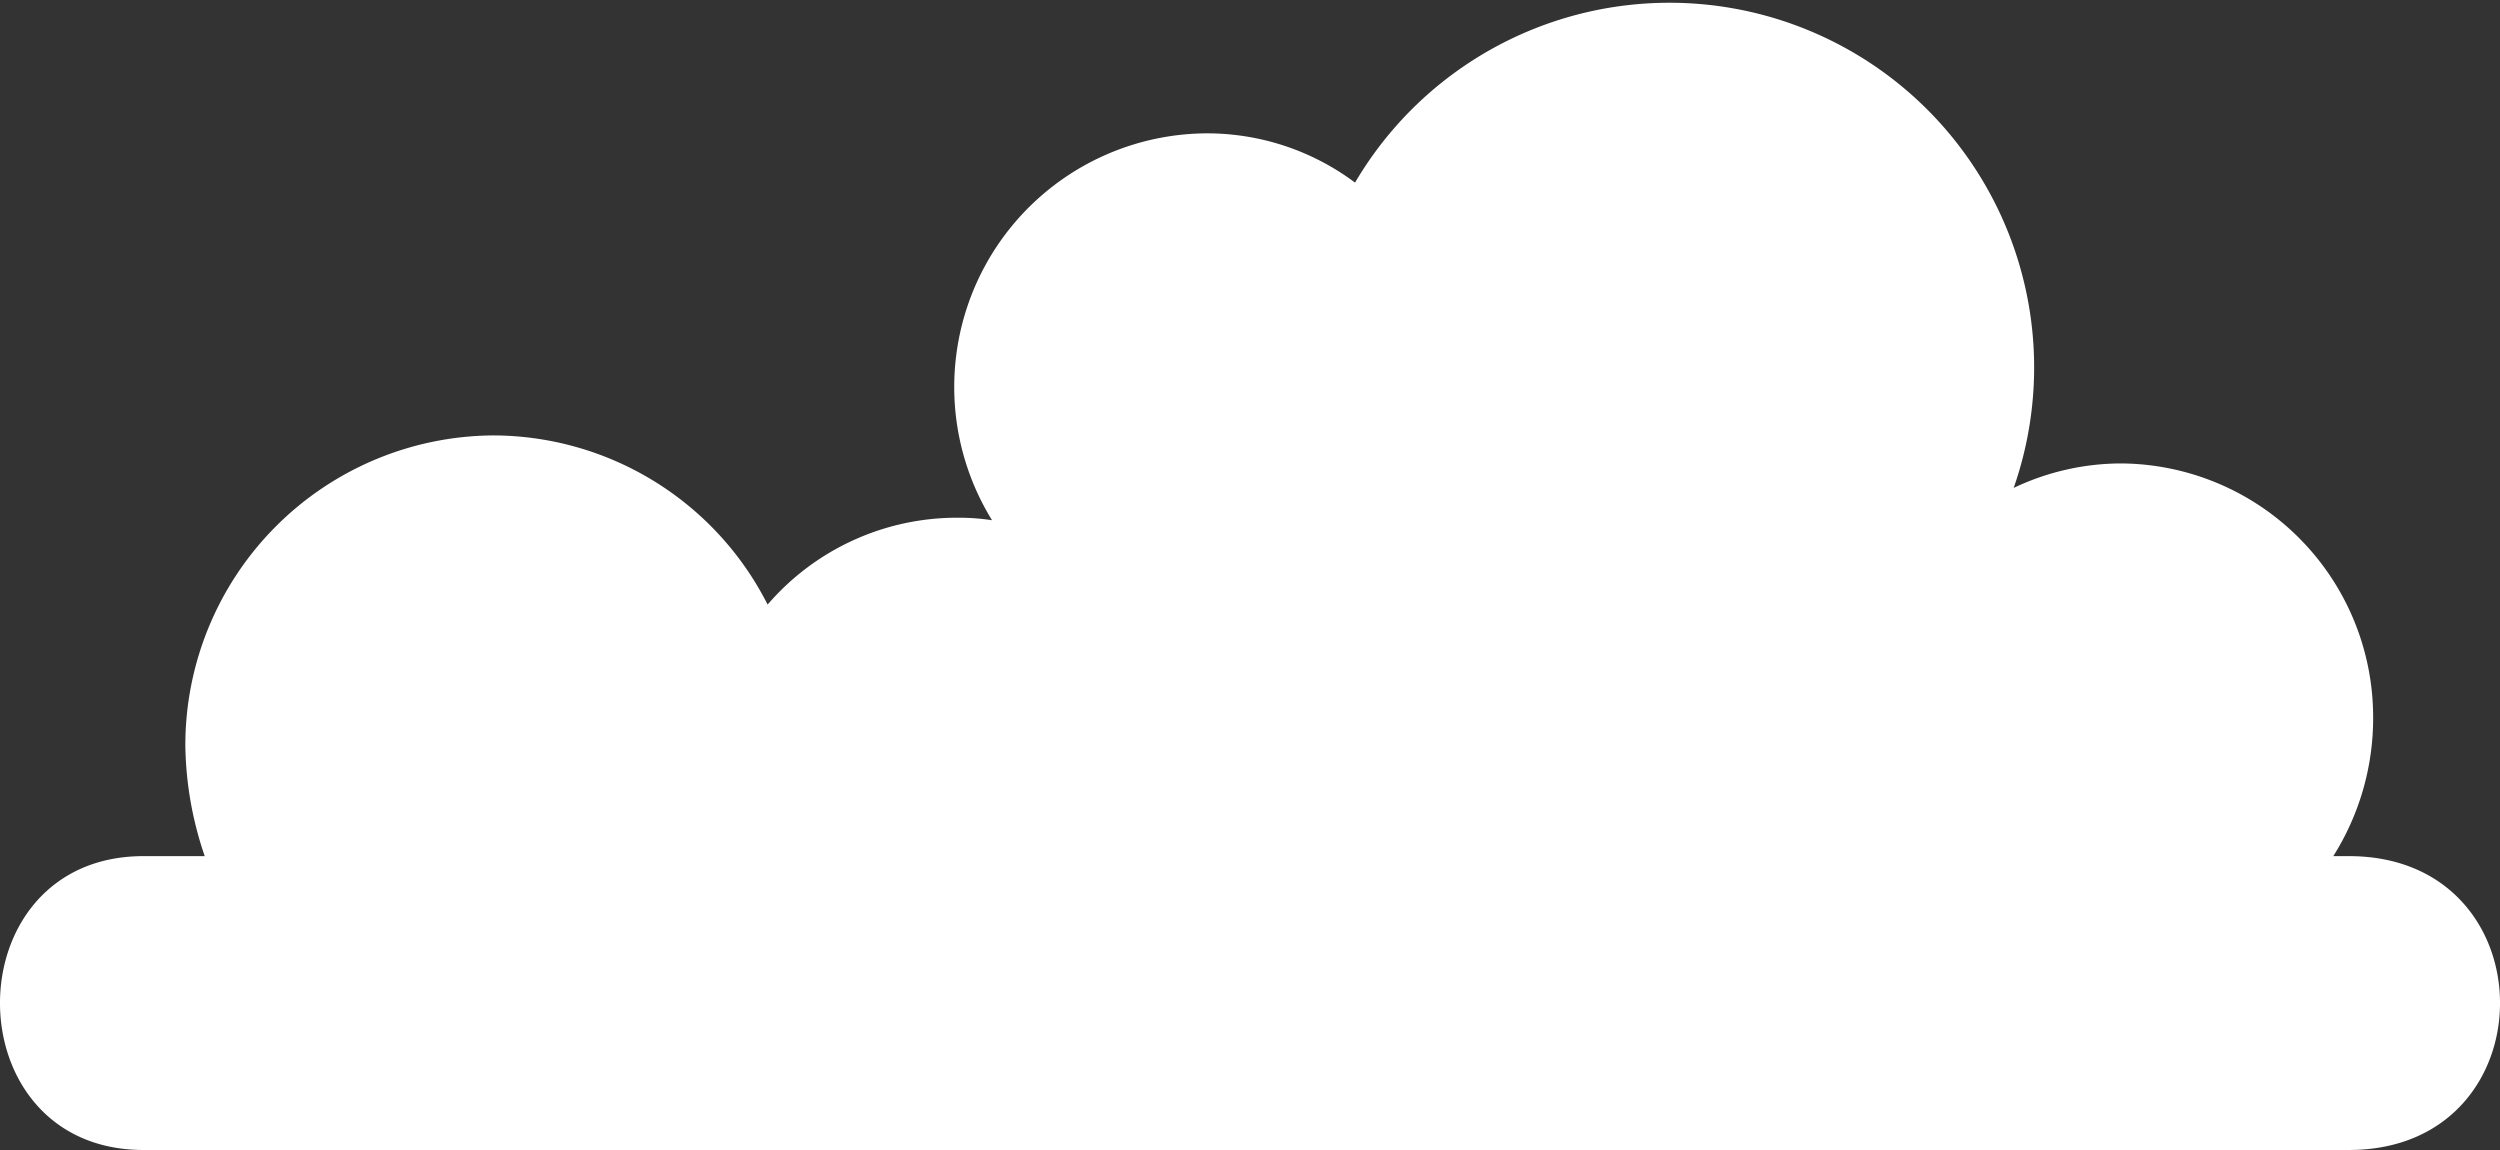<svg xmlns="http://www.w3.org/2000/svg" width="200" height="92" viewBox="0 0 200 92">
  <rect x="0" y="0" width="200" height="92" fill="#333333" stroke="none"/>
  <path id="cloud-right" d="M39.44,34.834A24.663,24.663,0,0,1,61.409,48.366a19.984,19.984,0,0,1,15.165-6.948,17.7,17.7,0,0,1,2.789.2A20.293,20.293,0,0,1,96.477,10.668a19.766,19.766,0,0,1,11.926,3.94,29.177,29.177,0,0,1,52.691,24.425,20.074,20.074,0,0,1,8.628-1.958,20.3,20.3,0,0,1,20.129,20.389,20.654,20.654,0,0,1-3.188,11.026h1.248c16.12,0,16.12,23.509,0,23.509H11.486c-15.315,0-15.315-23.509,0-23.509h4.892a28.335,28.335,0,0,1-1.55-8.756,24.787,24.787,0,0,1,24.612-24.9" transform="translate(0)" fill="#fff" fill-rule="evenodd"/>
</svg>
